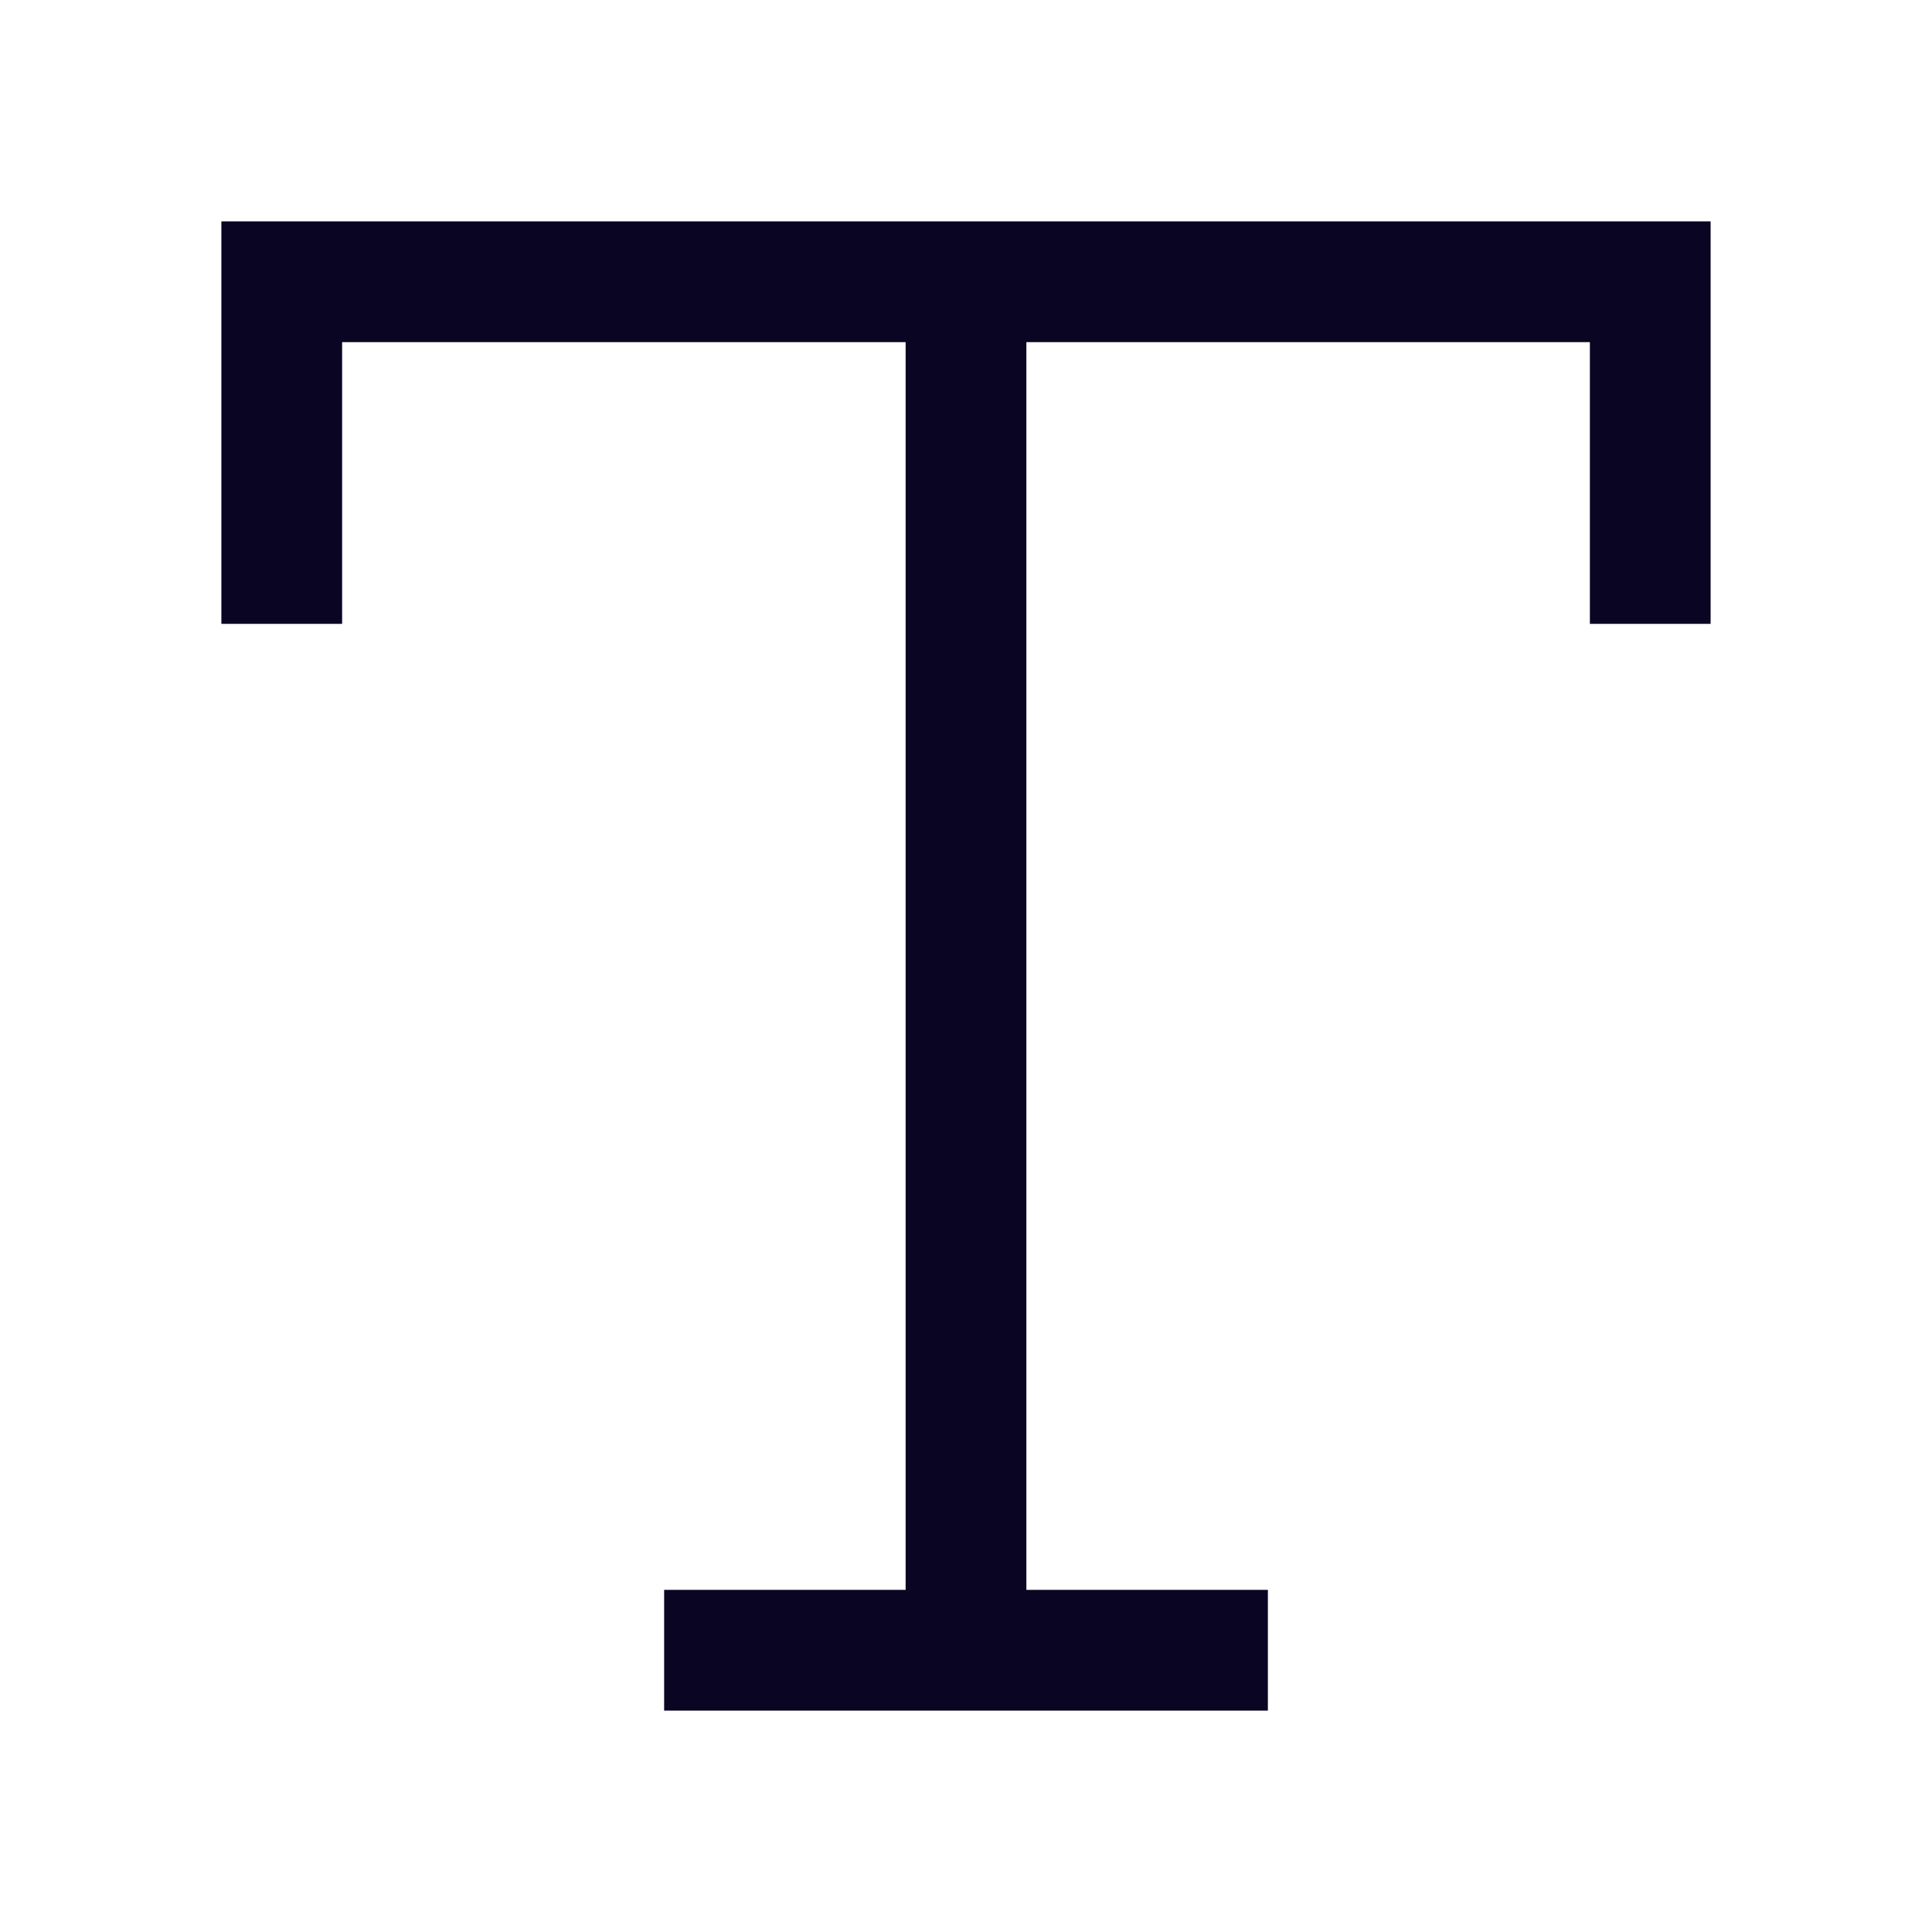 <svg fill="none" height="24" viewBox="0 0 24 24" width="24" xmlns="http://www.w3.org/2000/svg"><path d="m21.25 7.75h-1.5v-3.5h-7v15.5h3v1.5h-7.5v-1.5h3v-15.5h-7v3.5h-1.5v-5h18.5z" fill="#0a0523"/></svg>